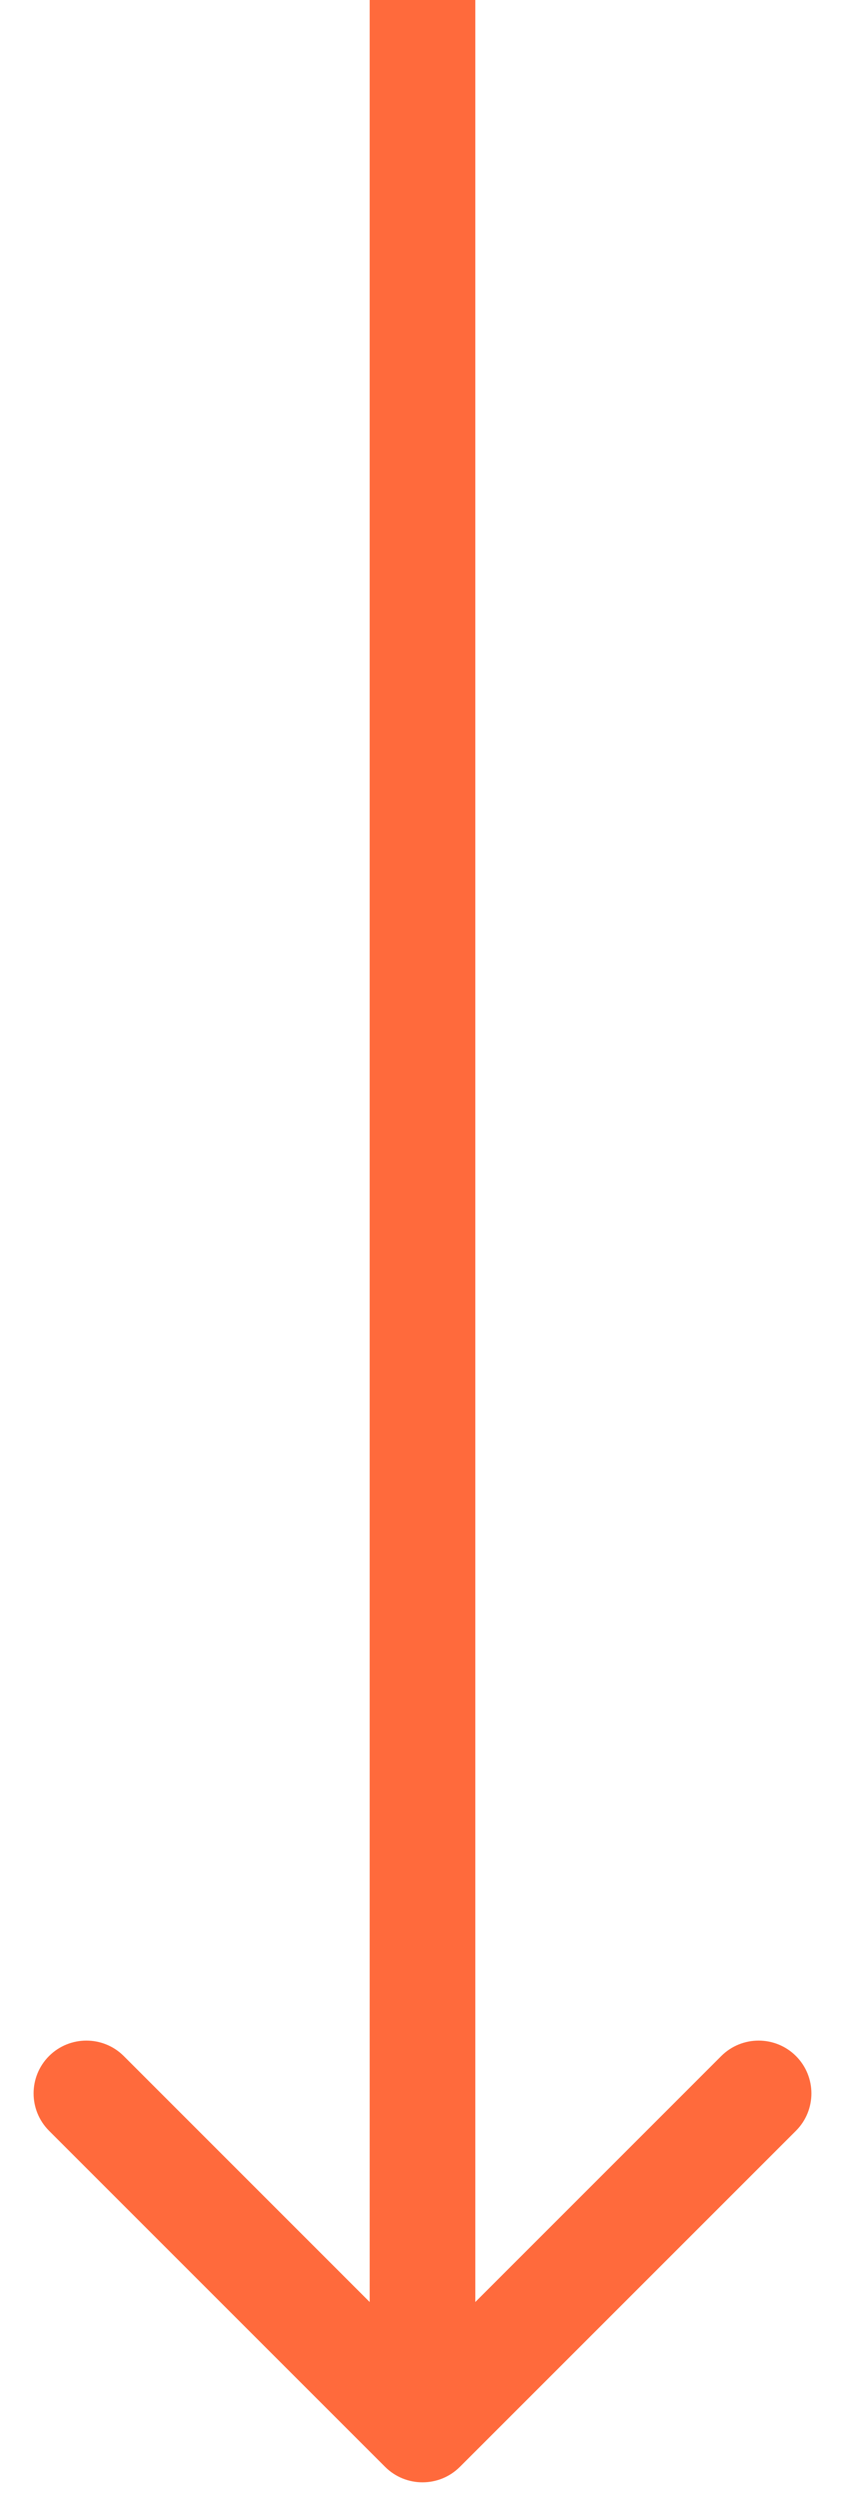 <?xml version="1.0" encoding="UTF-8"?> <svg xmlns="http://www.w3.org/2000/svg" width="24" height="71" viewBox="0 0 24 71" fill="none"> <path d="M10.939 70.061C11.525 70.646 12.475 70.646 13.061 70.061L22.607 60.515C23.192 59.929 23.192 58.979 22.607 58.393C22.021 57.808 21.071 57.808 20.485 58.393L12 66.879L3.515 58.393C2.929 57.808 1.979 57.808 1.393 58.393C0.808 58.979 0.808 59.929 1.393 60.515L10.939 70.061ZM10.5 6.55671e-08L10.5 69L13.5 69L13.5 -6.55671e-08L10.5 6.55671e-08Z" fill="#FF6A3C"></path> </svg> 
